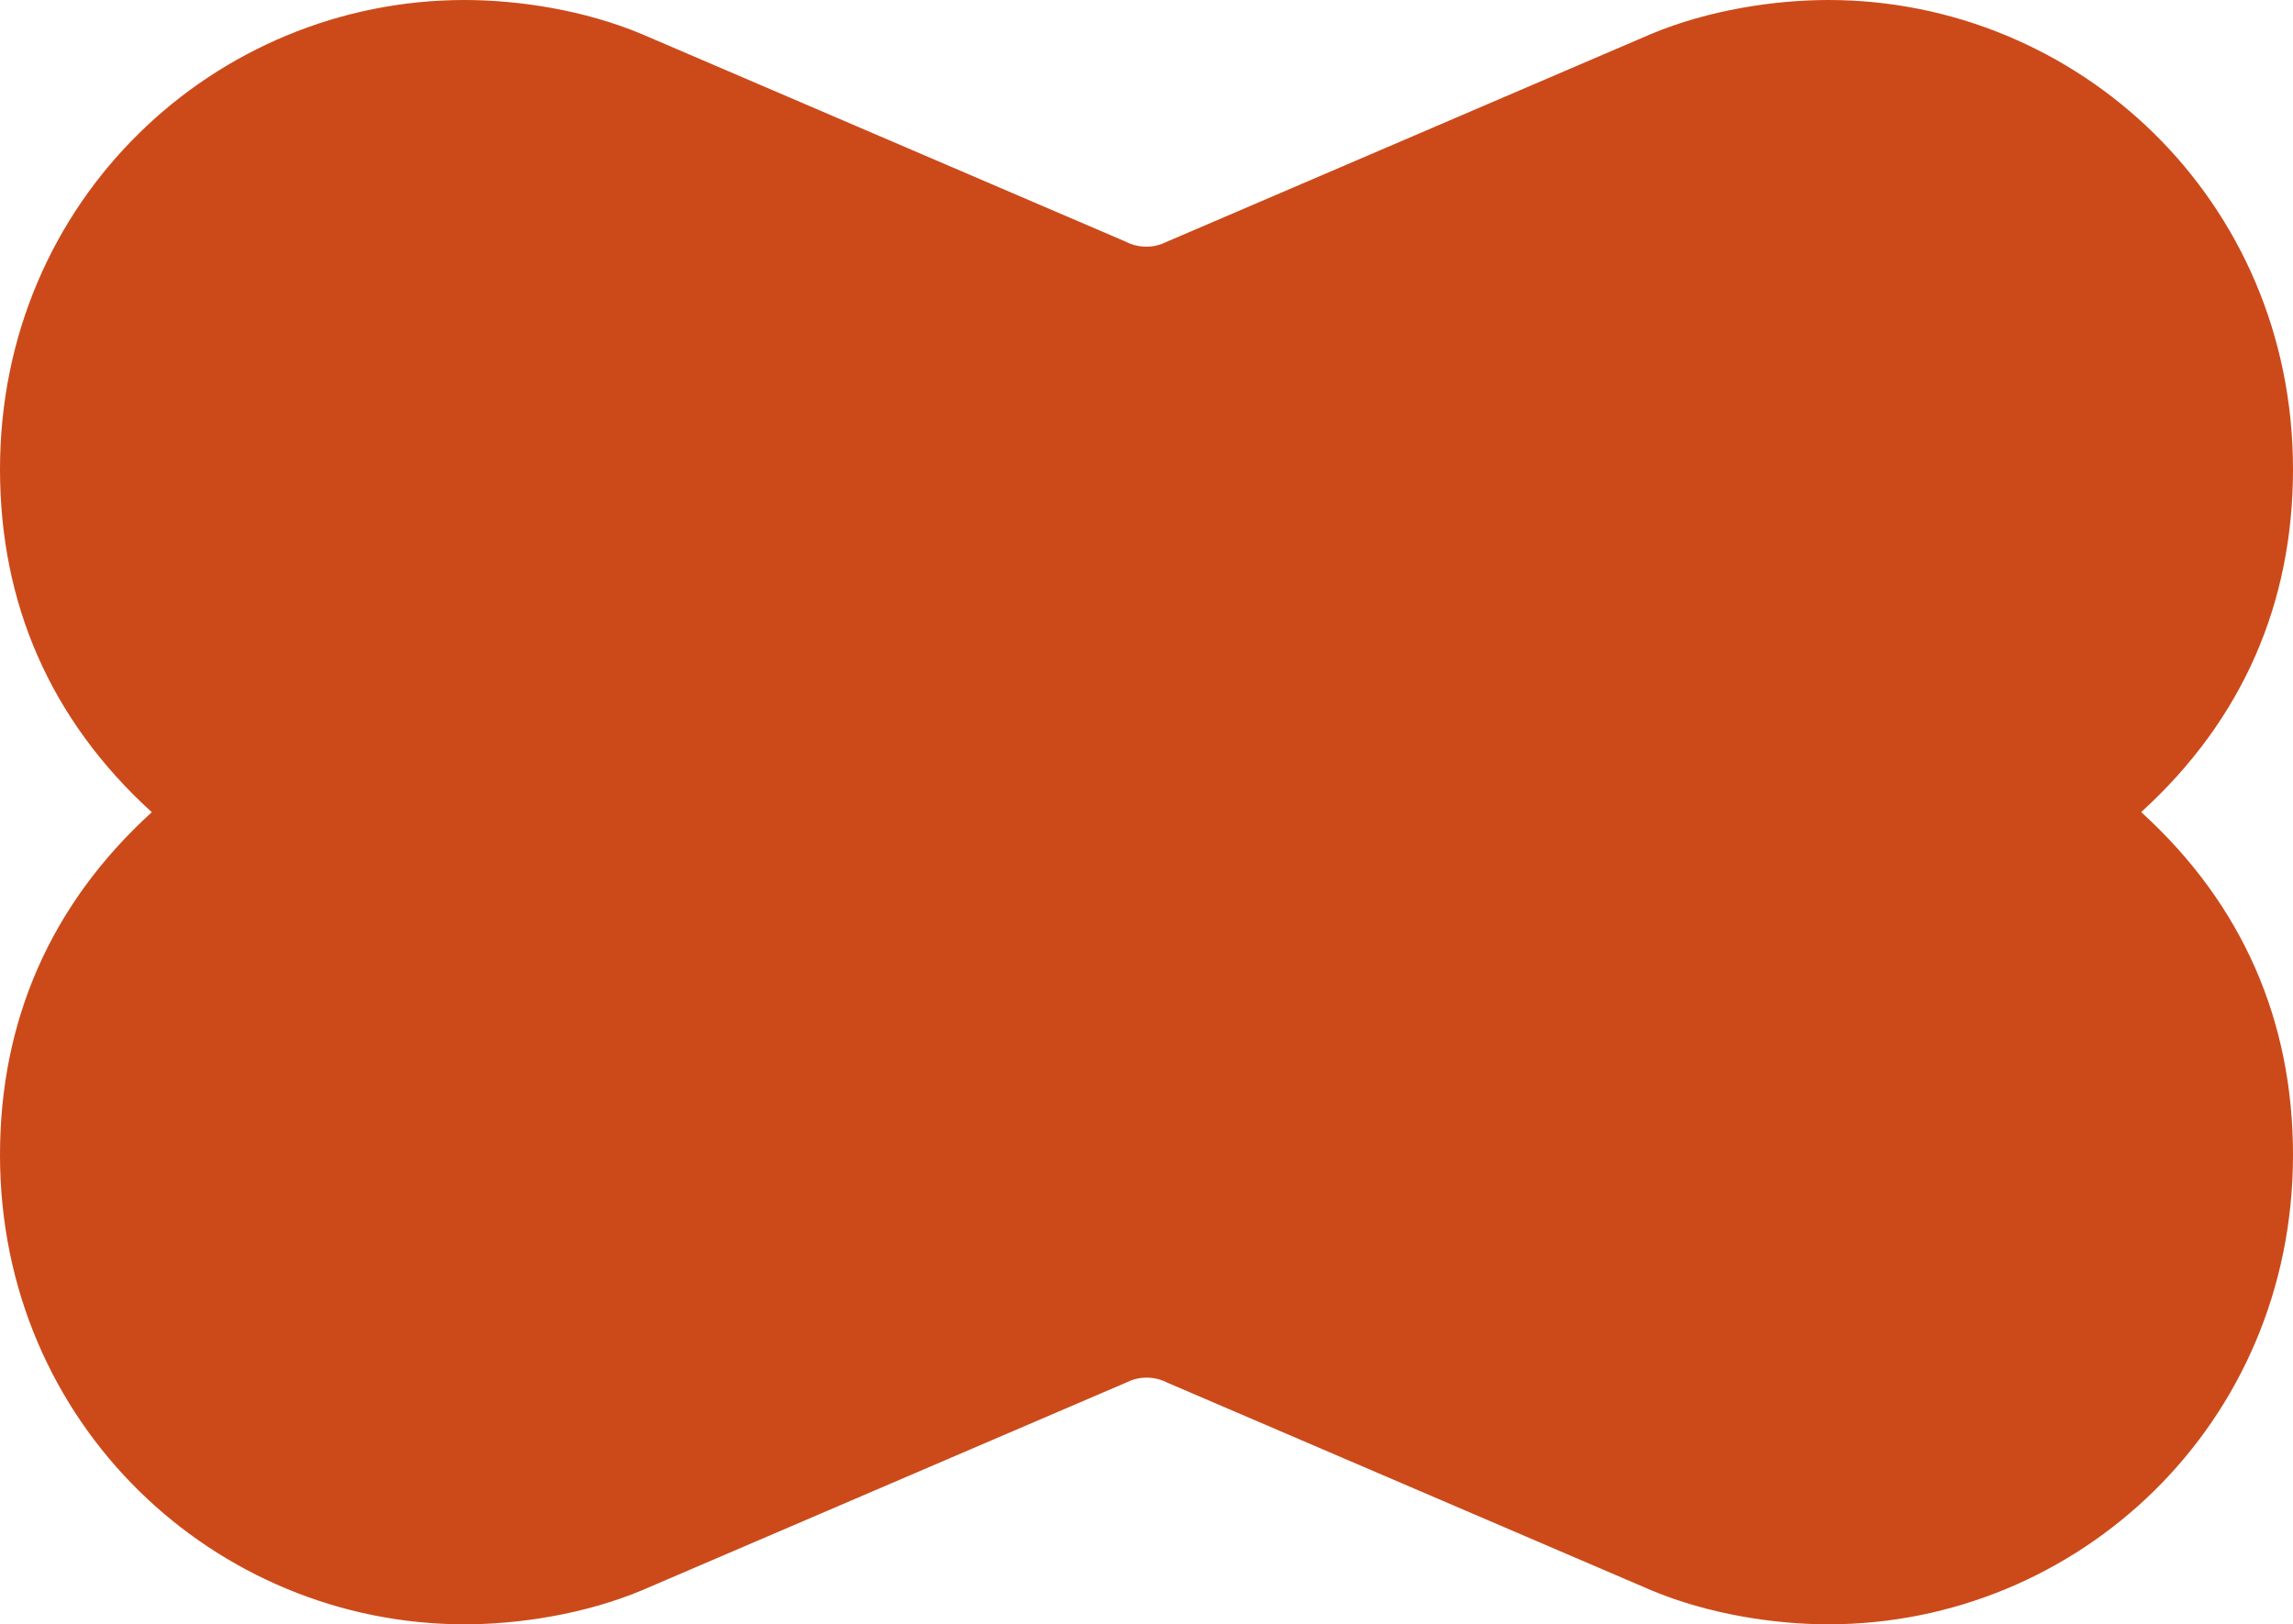 <?xml version="1.0" encoding="UTF-8"?><svg id="_レイヤー_2" xmlns="http://www.w3.org/2000/svg" viewBox="0 0 343.68 243.5"><defs><style>.cls-1{fill:#cc4a1a;}</style></defs><g id="_レイヤー_1-2"><path class="cls-1" d="M320.93,121.74c15.3-13.93,22.75-31.45,22.75-51.38,0-40.44-32.31-70.36-69.64-70.36-8.04,0-17.96,1.49-26.58,5.1l-72.57,31.14c-3.3,1.67-6.14,0-6.14,0L96.17,5.1c-8.62-3.61-18.5-5.1-26.54-5.1C32.27,0,0,29.92,0,70.36c0,19.94,7.43,37.47,22.75,51.4C7.45,135.69,0,153.21,0,173.15c0,40.44,32.31,70.36,69.64,70.36,8.04,0,17.96-1.49,26.58-5.1l72.57-31.14c3.3-1.67,6.14,0,6.14,0l72.57,31.14c8.62,3.61,18.5,5.1,26.54,5.1,37.37,0,69.64-29.92,69.64-70.36,0-19.94-7.43-37.47-22.75-51.4Z"/></g></svg>